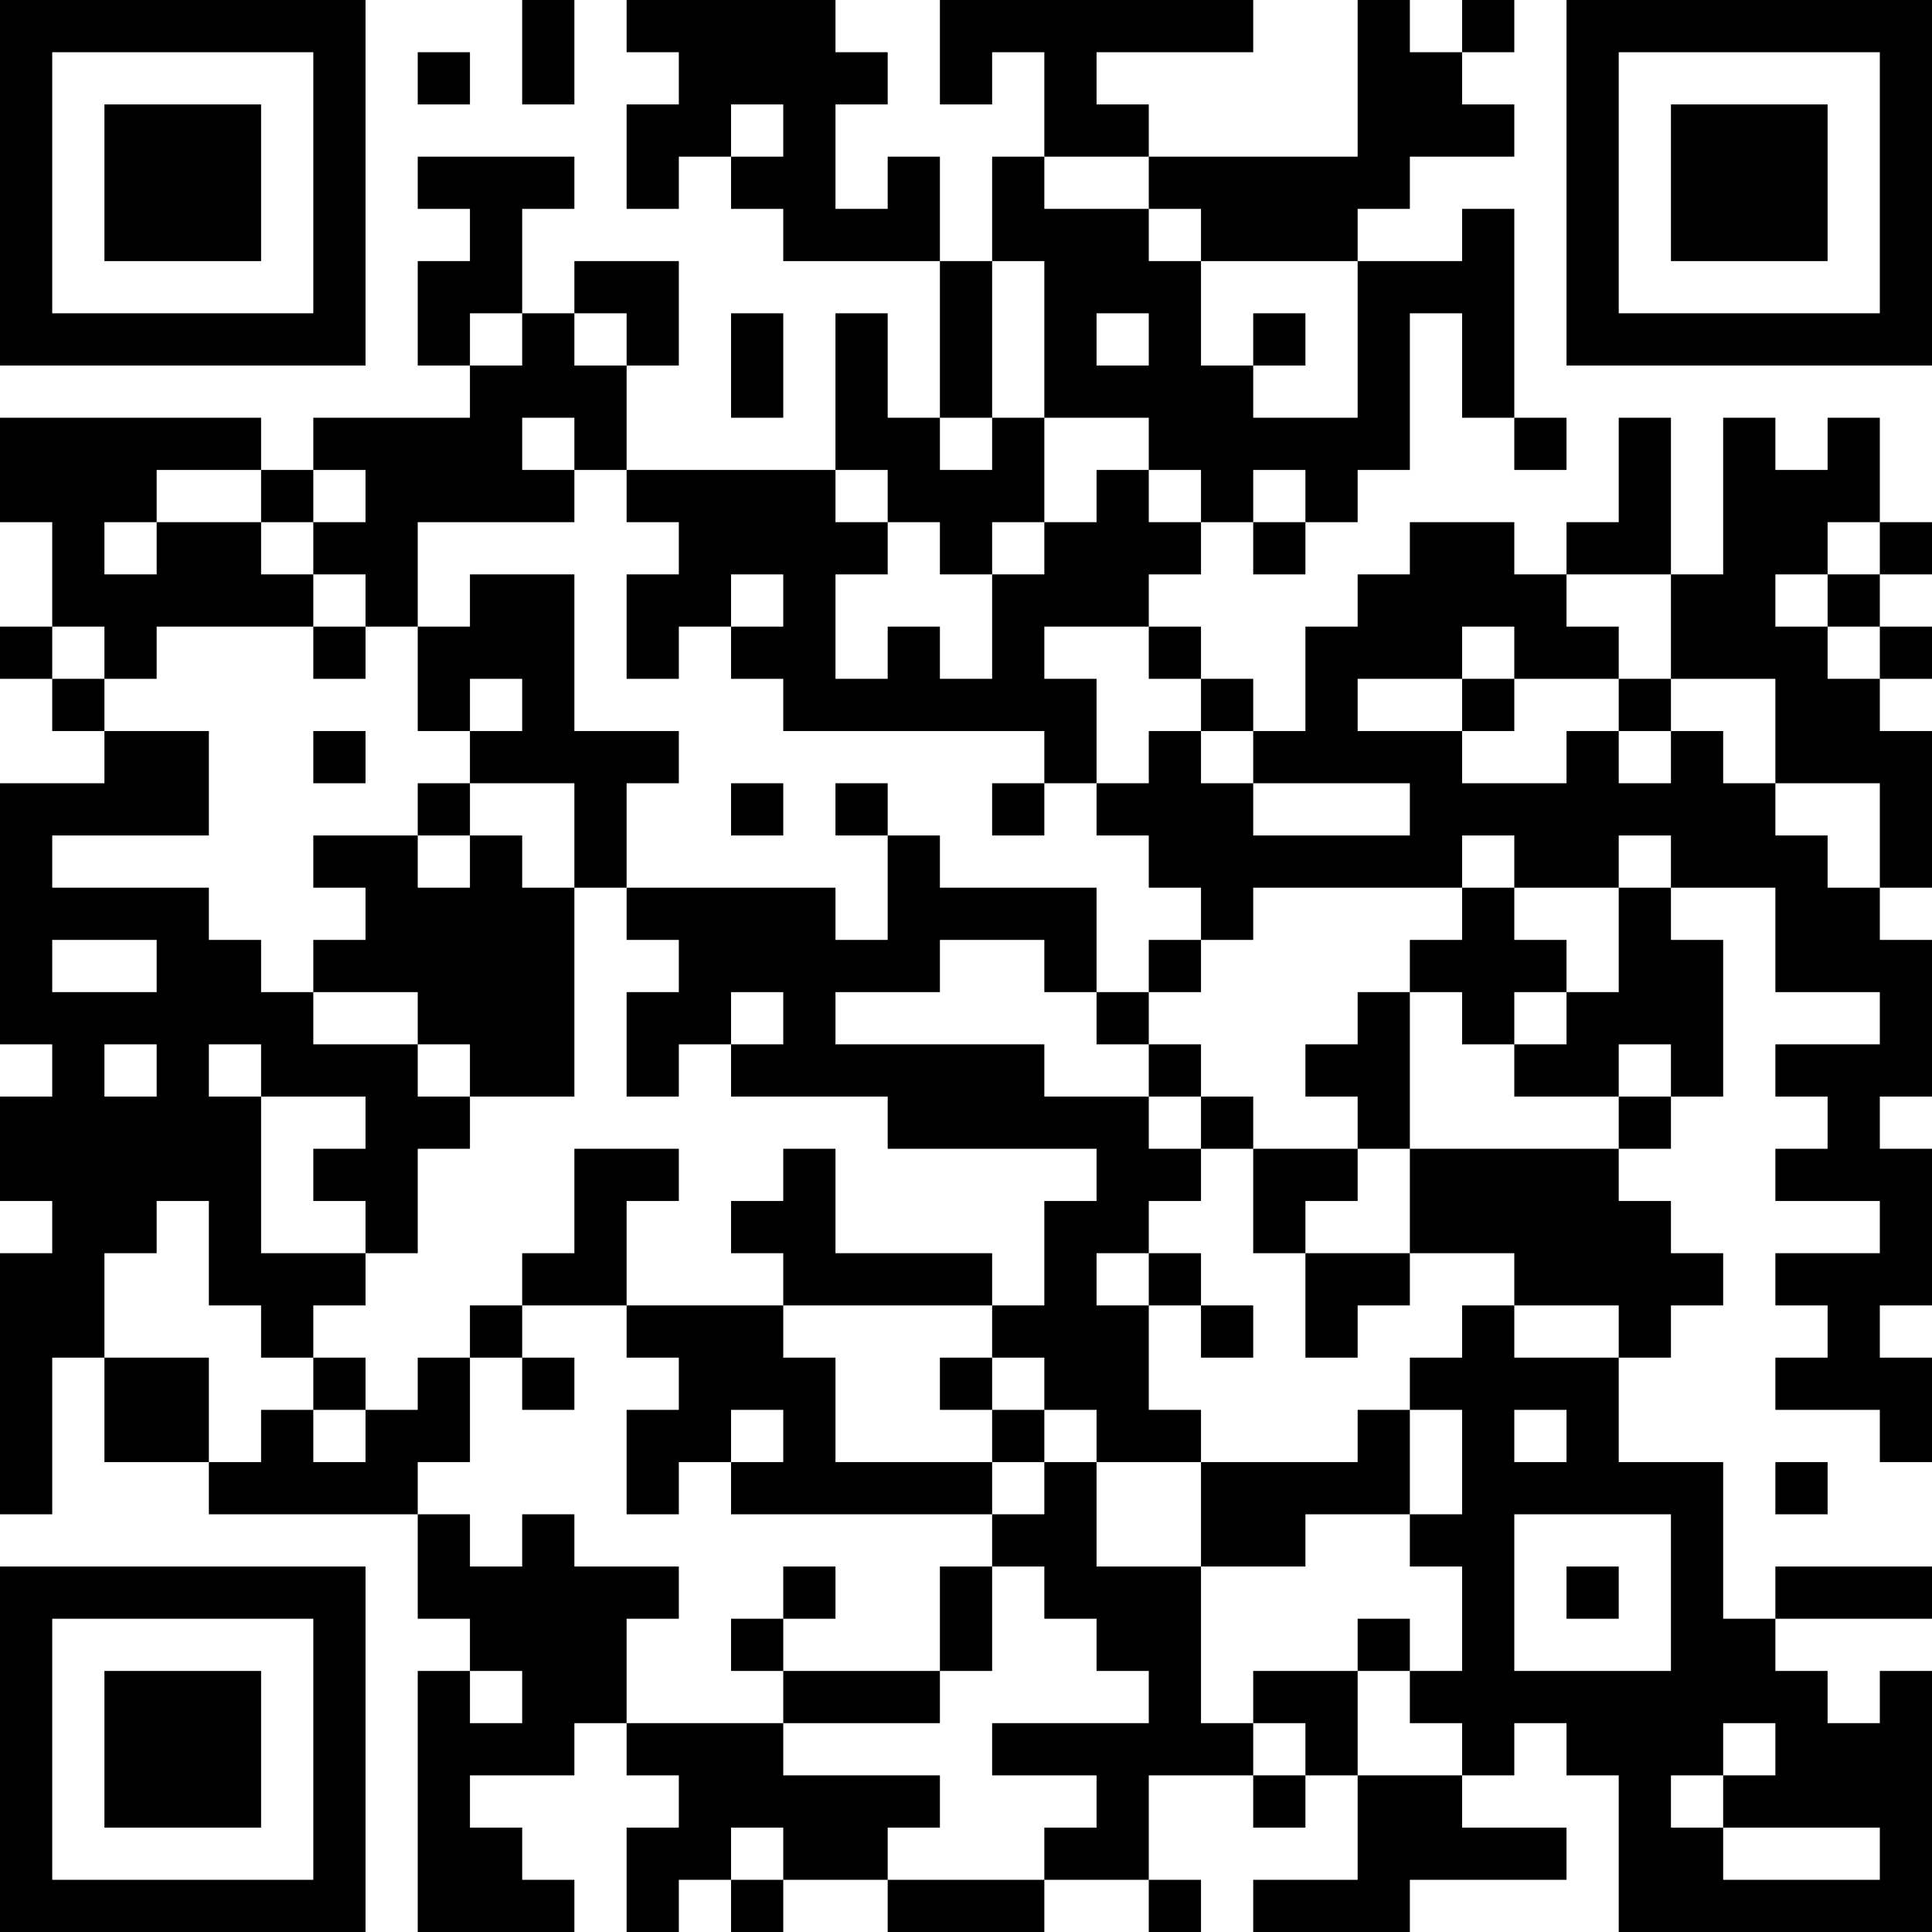 <?xml version="1.0" encoding="UTF-8"?>
<svg xmlns="http://www.w3.org/2000/svg" version="1.1" width="400" height="400" viewBox="0 0 400 400"><rect x="0" y="0" width="400" height="400" fill="#ffffff"/><g transform="scale(10.811)"><g transform="translate(0,0)"><path fill-rule="evenodd" d="M10 0L10 2L11 2L11 0ZM12 0L12 1L13 1L13 2L12 2L12 4L13 4L13 3L14 3L14 4L15 4L15 5L18 5L18 8L17 8L17 6L16 6L16 9L12 9L12 7L13 7L13 5L11 5L11 6L10 6L10 4L11 4L11 3L8 3L8 4L9 4L9 5L8 5L8 7L9 7L9 8L6 8L6 9L5 9L5 8L0 8L0 10L1 10L1 12L0 12L0 13L1 13L1 14L2 14L2 15L0 15L0 20L1 20L1 21L0 21L0 23L1 23L1 24L0 24L0 29L1 29L1 26L2 26L2 28L4 28L4 29L8 29L8 31L9 31L9 32L8 32L8 37L11 37L11 36L10 36L10 35L9 35L9 34L11 34L11 33L12 33L12 34L13 34L13 35L12 35L12 37L13 37L13 36L14 36L14 37L15 37L15 36L17 36L17 37L20 37L20 36L22 36L22 37L23 37L23 36L22 36L22 34L24 34L24 35L25 35L25 34L26 34L26 36L24 36L24 37L27 37L27 36L30 36L30 35L28 35L28 34L29 34L29 33L30 33L30 34L31 34L31 37L37 37L37 32L36 32L36 33L35 33L35 32L34 32L34 31L37 31L37 30L34 30L34 31L33 31L33 28L31 28L31 26L32 26L32 25L33 25L33 24L32 24L32 23L31 23L31 22L32 22L32 21L33 21L33 18L32 18L32 17L34 17L34 19L36 19L36 20L34 20L34 21L35 21L35 22L34 22L34 23L36 23L36 24L34 24L34 25L35 25L35 26L34 26L34 27L36 27L36 28L37 28L37 26L36 26L36 25L37 25L37 22L36 22L36 21L37 21L37 18L36 18L36 17L37 17L37 14L36 14L36 13L37 13L37 12L36 12L36 11L37 11L37 10L36 10L36 8L35 8L35 9L34 9L34 8L33 8L33 11L32 11L32 8L31 8L31 10L30 10L30 11L29 11L29 10L27 10L27 11L26 11L26 12L25 12L25 14L24 14L24 13L23 13L23 12L22 12L22 11L23 11L23 10L24 10L24 11L25 11L25 10L26 10L26 9L27 9L27 6L28 6L28 8L29 8L29 9L30 9L30 8L29 8L29 4L28 4L28 5L26 5L26 4L27 4L27 3L29 3L29 2L28 2L28 1L29 1L29 0L28 0L28 1L27 1L27 0L26 0L26 3L22 3L22 2L21 2L21 1L24 1L24 0L18 0L18 2L19 2L19 1L20 1L20 3L19 3L19 5L18 5L18 3L17 3L17 4L16 4L16 2L17 2L17 1L16 1L16 0ZM8 1L8 2L9 2L9 1ZM14 2L14 3L15 3L15 2ZM20 3L20 4L22 4L22 5L23 5L23 7L24 7L24 8L26 8L26 5L23 5L23 4L22 4L22 3ZM19 5L19 8L18 8L18 9L19 9L19 8L20 8L20 10L19 10L19 11L18 11L18 10L17 10L17 9L16 9L16 10L17 10L17 11L16 11L16 13L17 13L17 12L18 12L18 13L19 13L19 11L20 11L20 10L21 10L21 9L22 9L22 10L23 10L23 9L22 9L22 8L20 8L20 5ZM9 6L9 7L10 7L10 6ZM11 6L11 7L12 7L12 6ZM14 6L14 8L15 8L15 6ZM21 6L21 7L22 7L22 6ZM24 6L24 7L25 7L25 6ZM10 8L10 9L11 9L11 10L8 10L8 12L7 12L7 11L6 11L6 10L7 10L7 9L6 9L6 10L5 10L5 9L3 9L3 10L2 10L2 11L3 11L3 10L5 10L5 11L6 11L6 12L3 12L3 13L2 13L2 12L1 12L1 13L2 13L2 14L4 14L4 16L1 16L1 17L4 17L4 18L5 18L5 19L6 19L6 20L8 20L8 21L9 21L9 22L8 22L8 24L7 24L7 23L6 23L6 22L7 22L7 21L5 21L5 20L4 20L4 21L5 21L5 24L7 24L7 25L6 25L6 26L5 26L5 25L4 25L4 23L3 23L3 24L2 24L2 26L4 26L4 28L5 28L5 27L6 27L6 28L7 28L7 27L8 27L8 26L9 26L9 28L8 28L8 29L9 29L9 30L10 30L10 29L11 29L11 30L13 30L13 31L12 31L12 33L15 33L15 34L18 34L18 35L17 35L17 36L20 36L20 35L21 35L21 34L19 34L19 33L22 33L22 32L21 32L21 31L20 31L20 30L19 30L19 29L20 29L20 28L21 28L21 30L23 30L23 33L24 33L24 34L25 34L25 33L24 33L24 32L26 32L26 34L28 34L28 33L27 33L27 32L28 32L28 30L27 30L27 29L28 29L28 27L27 27L27 26L28 26L28 25L29 25L29 26L31 26L31 25L29 25L29 24L27 24L27 22L31 22L31 21L32 21L32 20L31 20L31 21L29 21L29 20L30 20L30 19L31 19L31 17L32 17L32 16L31 16L31 17L29 17L29 16L28 16L28 17L24 17L24 18L23 18L23 17L22 17L22 16L21 16L21 15L22 15L22 14L23 14L23 15L24 15L24 16L27 16L27 15L24 15L24 14L23 14L23 13L22 13L22 12L20 12L20 13L21 13L21 15L20 15L20 14L15 14L15 13L14 13L14 12L15 12L15 11L14 11L14 12L13 12L13 13L12 13L12 11L13 11L13 10L12 10L12 9L11 9L11 8ZM24 9L24 10L25 10L25 9ZM35 10L35 11L34 11L34 12L35 12L35 13L36 13L36 12L35 12L35 11L36 11L36 10ZM9 11L9 12L8 12L8 14L9 14L9 15L8 15L8 16L6 16L6 17L7 17L7 18L6 18L6 19L8 19L8 20L9 20L9 21L11 21L11 17L12 17L12 18L13 18L13 19L12 19L12 21L13 21L13 20L14 20L14 21L17 21L17 22L21 22L21 23L20 23L20 25L19 25L19 24L16 24L16 22L15 22L15 23L14 23L14 24L15 24L15 25L12 25L12 23L13 23L13 22L11 22L11 24L10 24L10 25L9 25L9 26L10 26L10 27L11 27L11 26L10 26L10 25L12 25L12 26L13 26L13 27L12 27L12 29L13 29L13 28L14 28L14 29L19 29L19 28L20 28L20 27L21 27L21 28L23 28L23 30L25 30L25 29L27 29L27 27L26 27L26 28L23 28L23 27L22 27L22 25L23 25L23 26L24 26L24 25L23 25L23 24L22 24L22 23L23 23L23 22L24 22L24 24L25 24L25 26L26 26L26 25L27 25L27 24L25 24L25 23L26 23L26 22L27 22L27 19L28 19L28 20L29 20L29 19L30 19L30 18L29 18L29 17L28 17L28 18L27 18L27 19L26 19L26 20L25 20L25 21L26 21L26 22L24 22L24 21L23 21L23 20L22 20L22 19L23 19L23 18L22 18L22 19L21 19L21 17L18 17L18 16L17 16L17 15L16 15L16 16L17 16L17 18L16 18L16 17L12 17L12 15L13 15L13 14L11 14L11 11ZM30 11L30 12L31 12L31 13L29 13L29 12L28 12L28 13L26 13L26 14L28 14L28 15L30 15L30 14L31 14L31 15L32 15L32 14L33 14L33 15L34 15L34 16L35 16L35 17L36 17L36 15L34 15L34 13L32 13L32 11ZM6 12L6 13L7 13L7 12ZM9 13L9 14L10 14L10 13ZM28 13L28 14L29 14L29 13ZM31 13L31 14L32 14L32 13ZM6 14L6 15L7 15L7 14ZM9 15L9 16L8 16L8 17L9 17L9 16L10 16L10 17L11 17L11 15ZM14 15L14 16L15 16L15 15ZM19 15L19 16L20 16L20 15ZM1 18L1 19L3 19L3 18ZM18 18L18 19L16 19L16 20L20 20L20 21L22 21L22 22L23 22L23 21L22 21L22 20L21 20L21 19L20 19L20 18ZM14 19L14 20L15 20L15 19ZM2 20L2 21L3 21L3 20ZM21 24L21 25L22 25L22 24ZM15 25L15 26L16 26L16 28L19 28L19 27L20 27L20 26L19 26L19 25ZM6 26L6 27L7 27L7 26ZM18 26L18 27L19 27L19 26ZM14 27L14 28L15 28L15 27ZM29 27L29 28L30 28L30 27ZM34 28L34 29L35 29L35 28ZM29 29L29 32L32 32L32 29ZM15 30L15 31L14 31L14 32L15 32L15 33L18 33L18 32L19 32L19 30L18 30L18 32L15 32L15 31L16 31L16 30ZM30 30L30 31L31 31L31 30ZM26 31L26 32L27 32L27 31ZM9 32L9 33L10 33L10 32ZM33 33L33 34L32 34L32 35L33 35L33 36L36 36L36 35L33 35L33 34L34 34L34 33ZM14 35L14 36L15 36L15 35ZM0 0L0 7L7 7L7 0ZM1 1L1 6L6 6L6 1ZM2 2L2 5L5 5L5 2ZM30 0L30 7L37 7L37 0ZM31 1L31 6L36 6L36 1ZM32 2L32 5L35 5L35 2ZM0 30L0 37L7 37L7 30ZM1 31L1 36L6 36L6 31ZM2 32L2 35L5 35L5 32Z" fill="#000000"/></g></g></svg>
